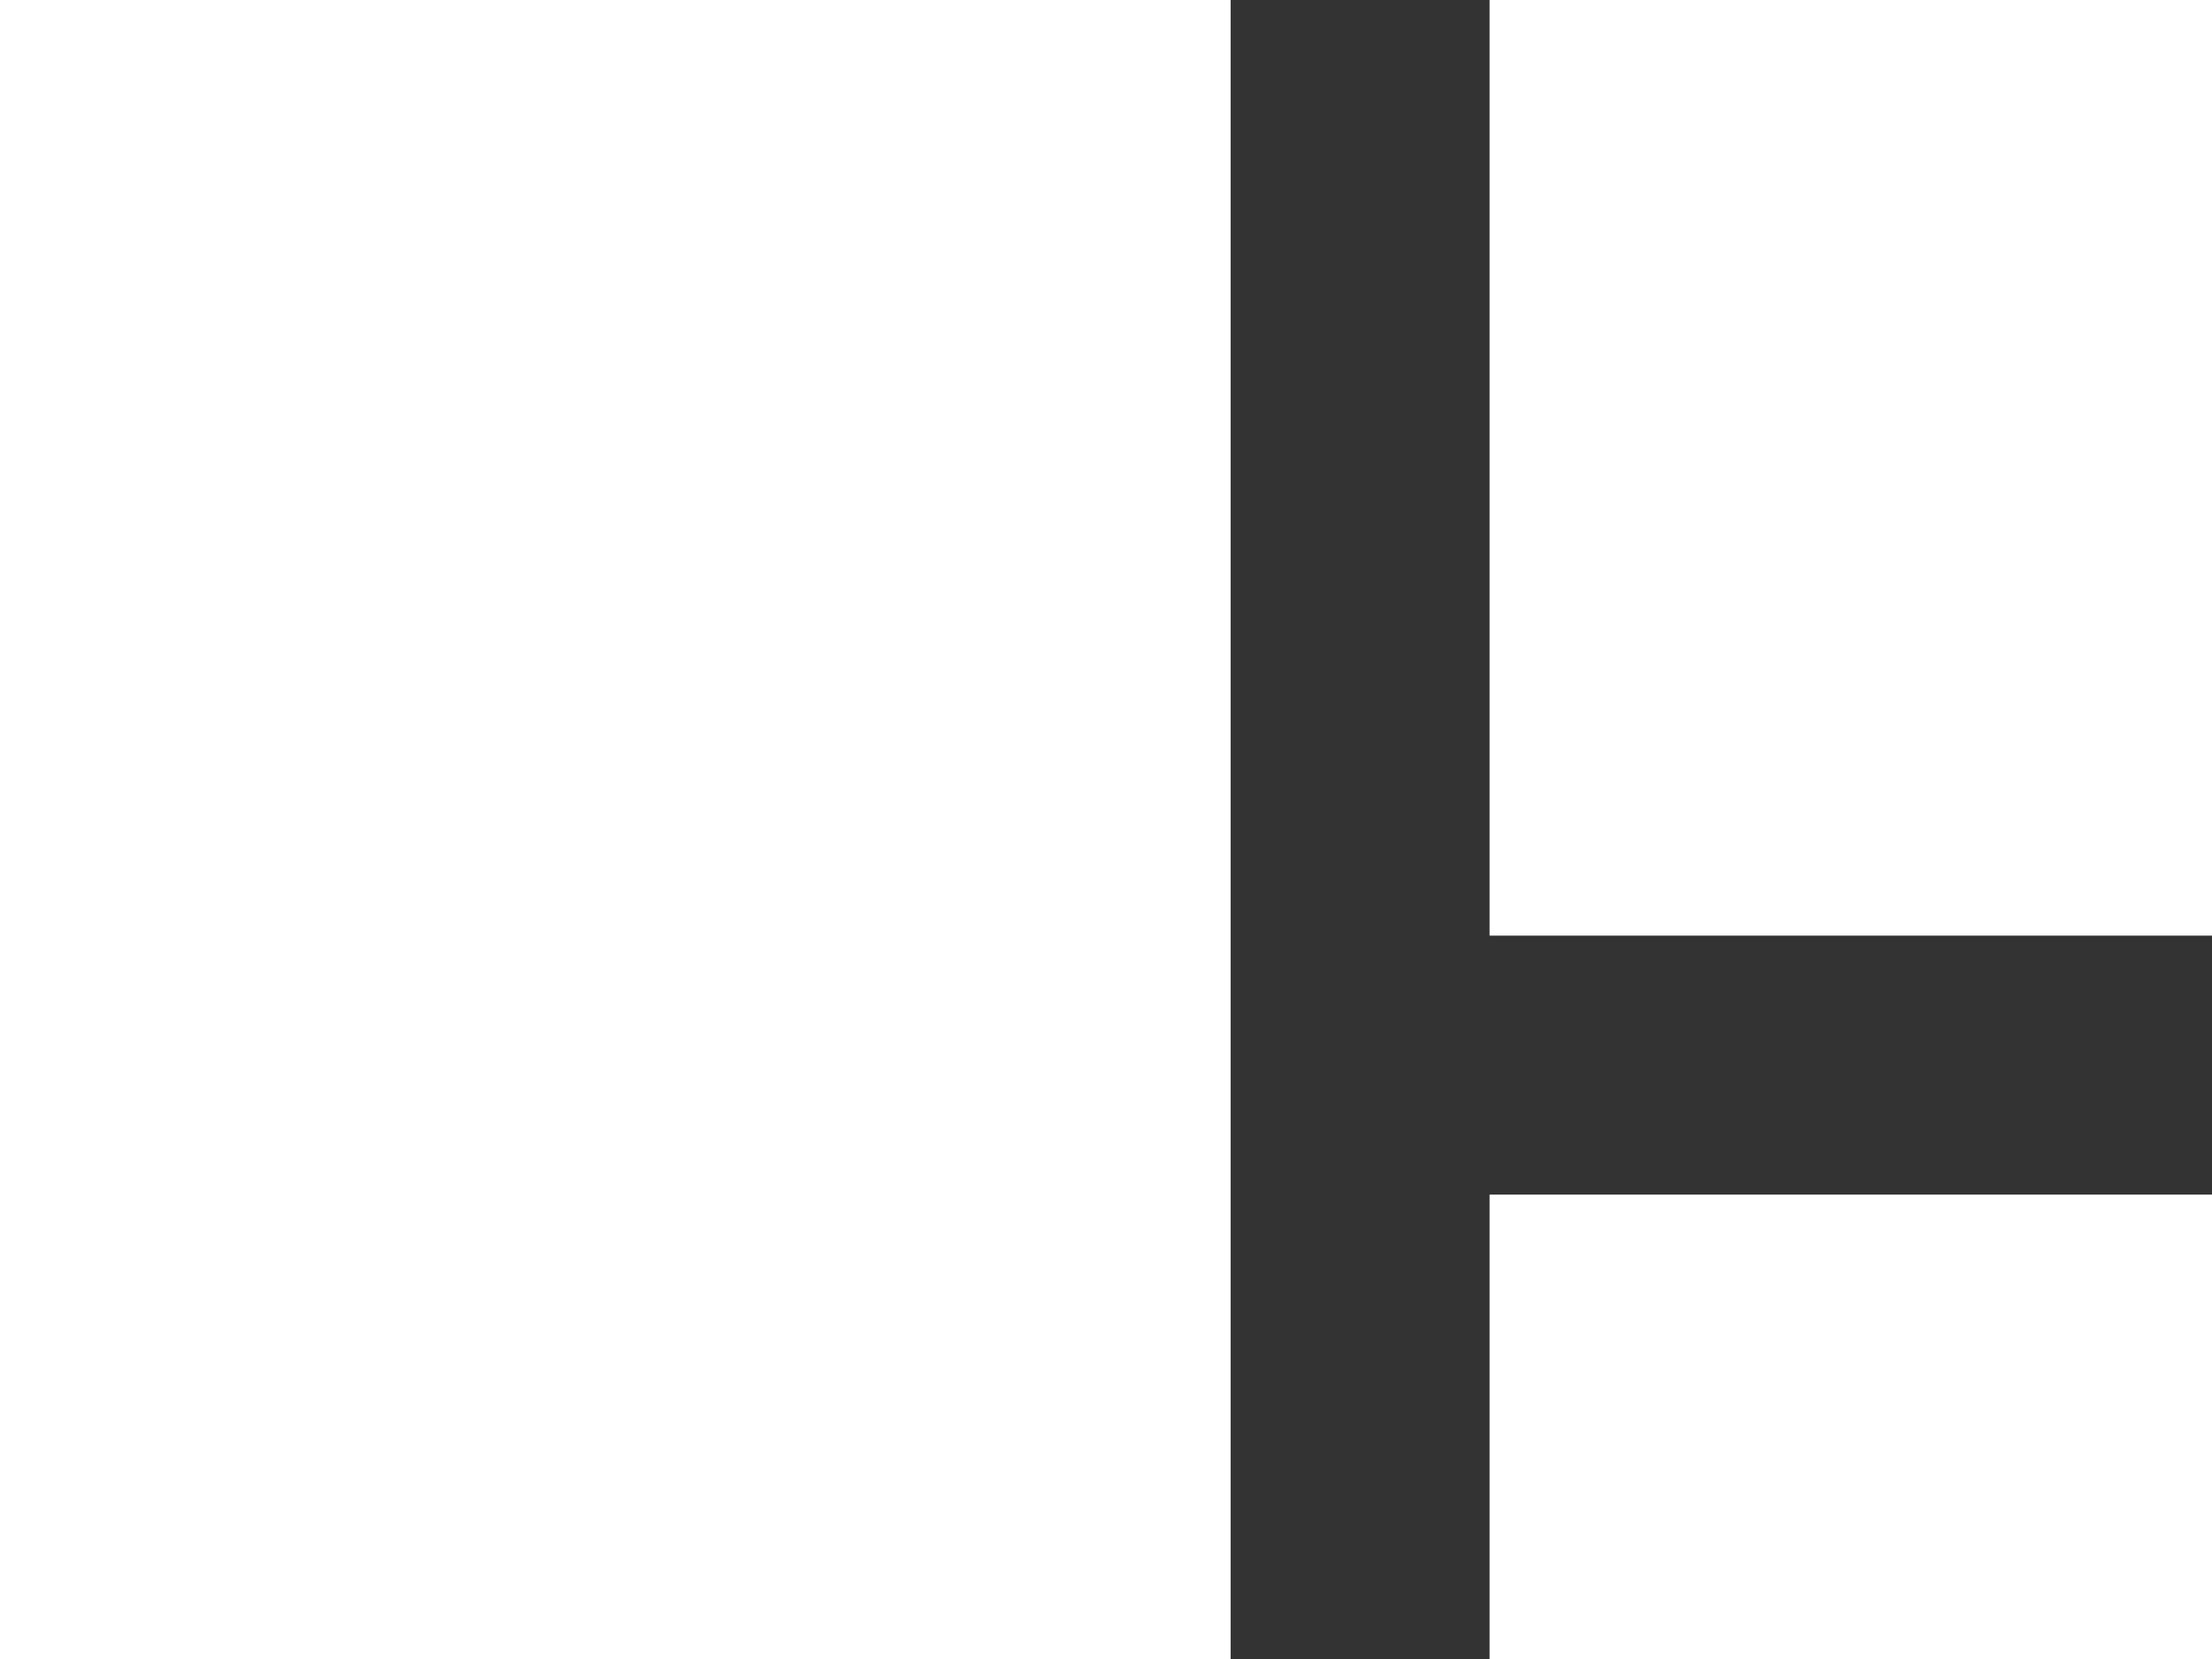 <svg xmlns="http://www.w3.org/2000/svg" width="400" height="300" xmlns:v="https://vecta.io/nano"><rect width="100%" height="100%" fill="#333333" stroke="none"/><path d="M0 150v150h111.268 111.267V150 0H111.268 0v150m269.366-65.405v84.595h65.317H400V84.595 0h-65.317-65.317v84.595m0 173.416V300h65.317H400v-41.989-41.99h-65.317-65.317v41.99" fill-rule="evenodd" fill="#fff"/></svg>